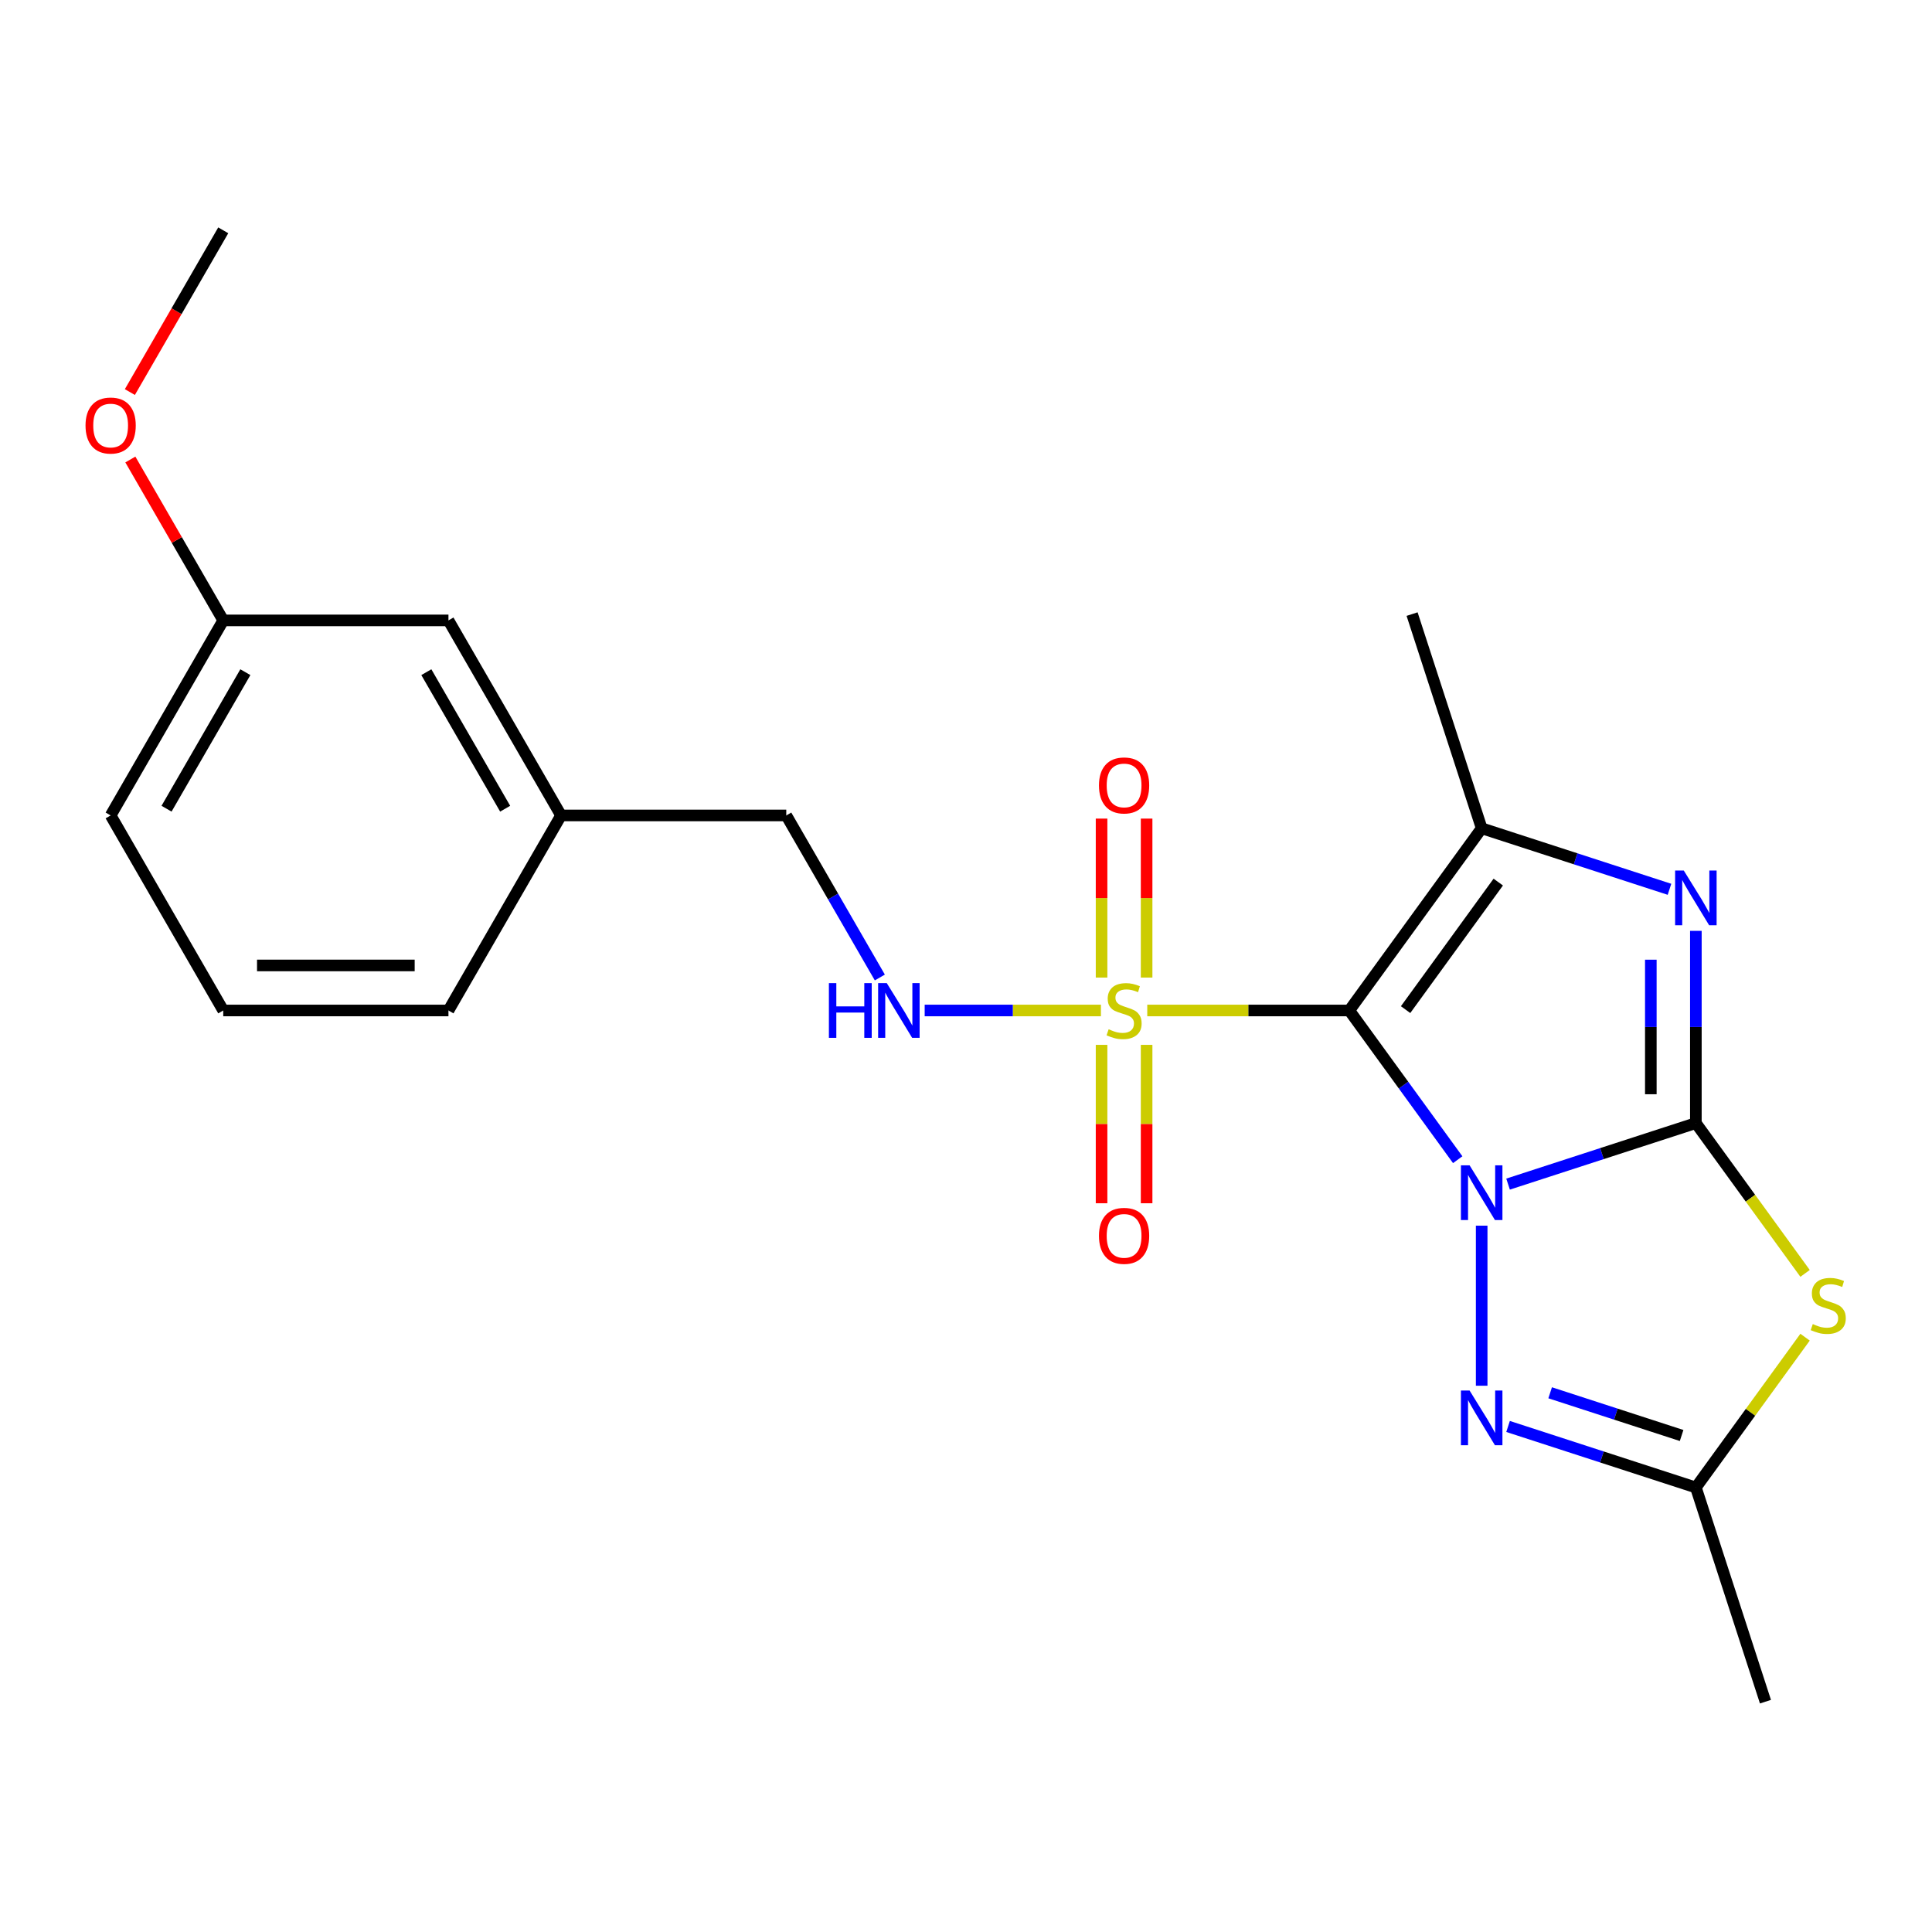 <?xml version='1.0' encoding='iso-8859-1'?>
<svg version='1.1' baseProfile='full'
              xmlns='http://www.w3.org/2000/svg'
                      xmlns:rdkit='http://www.rdkit.org/xml'
                      xmlns:xlink='http://www.w3.org/1999/xlink'
                  xml:space='preserve'
width='1000px' height='1000px' viewBox='0 0 1000 1000'>
<!-- END OF HEADER -->
<rect style='opacity:1.0;fill:#FFFFFF;stroke:none' width='1000' height='1000' x='0' y='0'> </rect>
<path class='bond-0' d='M 754.509,600.255 L 726.452,561.639' style='fill:none;fill-rule:evenodd;stroke:#0000FF;stroke-width:6px;stroke-linecap:butt;stroke-linejoin:miter;stroke-opacity:1' />
<path class='bond-0' d='M 726.452,561.639 L 698.396,523.023' style='fill:none;fill-rule:evenodd;stroke:#000000;stroke-width:6px;stroke-linecap:butt;stroke-linejoin:miter;stroke-opacity:1' />
<path class='bond-1' d='M 780.568,612.893 L 829.173,597.1' style='fill:none;fill-rule:evenodd;stroke:#0000FF;stroke-width:6px;stroke-linecap:butt;stroke-linejoin:miter;stroke-opacity:1' />
<path class='bond-1' d='M 829.173,597.1 L 877.777,581.307' style='fill:none;fill-rule:evenodd;stroke:#000000;stroke-width:6px;stroke-linecap:butt;stroke-linejoin:miter;stroke-opacity:1' />
<path class='bond-6' d='M 766.914,634.403 L 766.914,717.251' style='fill:none;fill-rule:evenodd;stroke:#0000FF;stroke-width:6px;stroke-linecap:butt;stroke-linejoin:miter;stroke-opacity:1' />
<path class='bond-2' d='M 698.396,523.023 L 646.109,523.023' style='fill:none;fill-rule:evenodd;stroke:#000000;stroke-width:6px;stroke-linecap:butt;stroke-linejoin:miter;stroke-opacity:1' />
<path class='bond-2' d='M 646.109,523.023 L 593.821,523.023' style='fill:none;fill-rule:evenodd;stroke:#CCCC00;stroke-width:6px;stroke-linecap:butt;stroke-linejoin:miter;stroke-opacity:1' />
<path class='bond-4' d='M 698.396,523.023 L 766.914,428.717' style='fill:none;fill-rule:evenodd;stroke:#000000;stroke-width:6px;stroke-linecap:butt;stroke-linejoin:miter;stroke-opacity:1' />
<path class='bond-4' d='M 727.535,522.581 L 775.497,456.566' style='fill:none;fill-rule:evenodd;stroke:#000000;stroke-width:6px;stroke-linecap:butt;stroke-linejoin:miter;stroke-opacity:1' />
<path class='bond-3' d='M 877.777,581.307 L 877.777,531.56' style='fill:none;fill-rule:evenodd;stroke:#000000;stroke-width:6px;stroke-linecap:butt;stroke-linejoin:miter;stroke-opacity:1' />
<path class='bond-3' d='M 877.777,531.56 L 877.777,481.813' style='fill:none;fill-rule:evenodd;stroke:#0000FF;stroke-width:6px;stroke-linecap:butt;stroke-linejoin:miter;stroke-opacity:1' />
<path class='bond-3' d='M 854.464,566.383 L 854.464,531.56' style='fill:none;fill-rule:evenodd;stroke:#000000;stroke-width:6px;stroke-linecap:butt;stroke-linejoin:miter;stroke-opacity:1' />
<path class='bond-3' d='M 854.464,531.56 L 854.464,496.737' style='fill:none;fill-rule:evenodd;stroke:#0000FF;stroke-width:6px;stroke-linecap:butt;stroke-linejoin:miter;stroke-opacity:1' />
<path class='bond-5' d='M 877.777,581.307 L 906.039,620.206' style='fill:none;fill-rule:evenodd;stroke:#000000;stroke-width:6px;stroke-linecap:butt;stroke-linejoin:miter;stroke-opacity:1' />
<path class='bond-5' d='M 906.039,620.206 L 934.301,659.105' style='fill:none;fill-rule:evenodd;stroke:#CCCC00;stroke-width:6px;stroke-linecap:butt;stroke-linejoin:miter;stroke-opacity:1' />
<path class='bond-8' d='M 569.833,523.023 L 524.223,523.023' style='fill:none;fill-rule:evenodd;stroke:#CCCC00;stroke-width:6px;stroke-linecap:butt;stroke-linejoin:miter;stroke-opacity:1' />
<path class='bond-8' d='M 524.223,523.023 L 478.613,523.023' style='fill:none;fill-rule:evenodd;stroke:#0000FF;stroke-width:6px;stroke-linecap:butt;stroke-linejoin:miter;stroke-opacity:1' />
<path class='bond-9' d='M 570.17,540.817 L 570.17,581.81' style='fill:none;fill-rule:evenodd;stroke:#CCCC00;stroke-width:6px;stroke-linecap:butt;stroke-linejoin:miter;stroke-opacity:1' />
<path class='bond-9' d='M 570.17,581.81 L 570.17,622.803' style='fill:none;fill-rule:evenodd;stroke:#FF0000;stroke-width:6px;stroke-linecap:butt;stroke-linejoin:miter;stroke-opacity:1' />
<path class='bond-9' d='M 593.484,540.817 L 593.484,581.81' style='fill:none;fill-rule:evenodd;stroke:#CCCC00;stroke-width:6px;stroke-linecap:butt;stroke-linejoin:miter;stroke-opacity:1' />
<path class='bond-9' d='M 593.484,581.81 L 593.484,622.803' style='fill:none;fill-rule:evenodd;stroke:#FF0000;stroke-width:6px;stroke-linecap:butt;stroke-linejoin:miter;stroke-opacity:1' />
<path class='bond-10' d='M 593.484,505.989 L 593.484,464.846' style='fill:none;fill-rule:evenodd;stroke:#CCCC00;stroke-width:6px;stroke-linecap:butt;stroke-linejoin:miter;stroke-opacity:1' />
<path class='bond-10' d='M 593.484,464.846 L 593.484,423.702' style='fill:none;fill-rule:evenodd;stroke:#FF0000;stroke-width:6px;stroke-linecap:butt;stroke-linejoin:miter;stroke-opacity:1' />
<path class='bond-10' d='M 570.17,505.989 L 570.17,464.846' style='fill:none;fill-rule:evenodd;stroke:#CCCC00;stroke-width:6px;stroke-linecap:butt;stroke-linejoin:miter;stroke-opacity:1' />
<path class='bond-10' d='M 570.17,464.846 L 570.17,423.702' style='fill:none;fill-rule:evenodd;stroke:#FF0000;stroke-width:6px;stroke-linecap:butt;stroke-linejoin:miter;stroke-opacity:1' />
<path class='bond-23' d='M 864.123,460.302 L 815.518,444.509' style='fill:none;fill-rule:evenodd;stroke:#0000FF;stroke-width:6px;stroke-linecap:butt;stroke-linejoin:miter;stroke-opacity:1' />
<path class='bond-23' d='M 815.518,444.509 L 766.914,428.717' style='fill:none;fill-rule:evenodd;stroke:#000000;stroke-width:6px;stroke-linecap:butt;stroke-linejoin:miter;stroke-opacity:1' />
<path class='bond-12' d='M 766.914,428.717 L 730.892,317.853' style='fill:none;fill-rule:evenodd;stroke:#000000;stroke-width:6px;stroke-linecap:butt;stroke-linejoin:miter;stroke-opacity:1' />
<path class='bond-22' d='M 934.301,692.122 L 906.039,731.021' style='fill:none;fill-rule:evenodd;stroke:#CCCC00;stroke-width:6px;stroke-linecap:butt;stroke-linejoin:miter;stroke-opacity:1' />
<path class='bond-22' d='M 906.039,731.021 L 877.777,769.92' style='fill:none;fill-rule:evenodd;stroke:#000000;stroke-width:6px;stroke-linecap:butt;stroke-linejoin:miter;stroke-opacity:1' />
<path class='bond-7' d='M 780.568,738.335 L 829.173,754.127' style='fill:none;fill-rule:evenodd;stroke:#0000FF;stroke-width:6px;stroke-linecap:butt;stroke-linejoin:miter;stroke-opacity:1' />
<path class='bond-7' d='M 829.173,754.127 L 877.777,769.92' style='fill:none;fill-rule:evenodd;stroke:#000000;stroke-width:6px;stroke-linecap:butt;stroke-linejoin:miter;stroke-opacity:1' />
<path class='bond-7' d='M 802.354,720.9 L 836.377,731.955' style='fill:none;fill-rule:evenodd;stroke:#0000FF;stroke-width:6px;stroke-linecap:butt;stroke-linejoin:miter;stroke-opacity:1' />
<path class='bond-7' d='M 836.377,731.955 L 870.4,743.009' style='fill:none;fill-rule:evenodd;stroke:#000000;stroke-width:6px;stroke-linecap:butt;stroke-linejoin:miter;stroke-opacity:1' />
<path class='bond-16' d='M 877.777,769.92 L 913.799,880.784' style='fill:none;fill-rule:evenodd;stroke:#000000;stroke-width:6px;stroke-linecap:butt;stroke-linejoin:miter;stroke-opacity:1' />
<path class='bond-11' d='M 455.401,505.949 L 431.187,464.01' style='fill:none;fill-rule:evenodd;stroke:#0000FF;stroke-width:6px;stroke-linecap:butt;stroke-linejoin:miter;stroke-opacity:1' />
<path class='bond-11' d='M 431.187,464.01 L 406.974,422.071' style='fill:none;fill-rule:evenodd;stroke:#000000;stroke-width:6px;stroke-linecap:butt;stroke-linejoin:miter;stroke-opacity:1' />
<path class='bond-14' d='M 406.974,422.071 L 290.405,422.071' style='fill:none;fill-rule:evenodd;stroke:#000000;stroke-width:6px;stroke-linecap:butt;stroke-linejoin:miter;stroke-opacity:1' />
<path class='bond-13' d='M 232.12,321.12 L 290.405,422.071' style='fill:none;fill-rule:evenodd;stroke:#000000;stroke-width:6px;stroke-linecap:butt;stroke-linejoin:miter;stroke-opacity:1' />
<path class='bond-13' d='M 220.673,347.919 L 261.472,418.585' style='fill:none;fill-rule:evenodd;stroke:#000000;stroke-width:6px;stroke-linecap:butt;stroke-linejoin:miter;stroke-opacity:1' />
<path class='bond-15' d='M 232.12,321.12 L 115.552,321.12' style='fill:none;fill-rule:evenodd;stroke:#000000;stroke-width:6px;stroke-linecap:butt;stroke-linejoin:miter;stroke-opacity:1' />
<path class='bond-19' d='M 290.405,422.071 L 232.12,523.023' style='fill:none;fill-rule:evenodd;stroke:#000000;stroke-width:6px;stroke-linecap:butt;stroke-linejoin:miter;stroke-opacity:1' />
<path class='bond-17' d='M 115.552,321.12 L 91.511,279.481' style='fill:none;fill-rule:evenodd;stroke:#000000;stroke-width:6px;stroke-linecap:butt;stroke-linejoin:miter;stroke-opacity:1' />
<path class='bond-17' d='M 91.511,279.481 L 67.471,237.842' style='fill:none;fill-rule:evenodd;stroke:#FF0000;stroke-width:6px;stroke-linecap:butt;stroke-linejoin:miter;stroke-opacity:1' />
<path class='bond-24' d='M 115.552,321.12 L 57.267,422.071' style='fill:none;fill-rule:evenodd;stroke:#000000;stroke-width:6px;stroke-linecap:butt;stroke-linejoin:miter;stroke-opacity:1' />
<path class='bond-24' d='M 126.999,347.919 L 86.2,418.585' style='fill:none;fill-rule:evenodd;stroke:#000000;stroke-width:6px;stroke-linecap:butt;stroke-linejoin:miter;stroke-opacity:1' />
<path class='bond-21' d='M 67.217,202.934 L 91.384,161.075' style='fill:none;fill-rule:evenodd;stroke:#FF0000;stroke-width:6px;stroke-linecap:butt;stroke-linejoin:miter;stroke-opacity:1' />
<path class='bond-21' d='M 91.384,161.075 L 115.552,119.216' style='fill:none;fill-rule:evenodd;stroke:#000000;stroke-width:6px;stroke-linecap:butt;stroke-linejoin:miter;stroke-opacity:1' />
<path class='bond-18' d='M 115.552,523.023 L 232.12,523.023' style='fill:none;fill-rule:evenodd;stroke:#000000;stroke-width:6px;stroke-linecap:butt;stroke-linejoin:miter;stroke-opacity:1' />
<path class='bond-18' d='M 133.037,499.709 L 214.635,499.709' style='fill:none;fill-rule:evenodd;stroke:#000000;stroke-width:6px;stroke-linecap:butt;stroke-linejoin:miter;stroke-opacity:1' />
<path class='bond-20' d='M 115.552,523.023 L 57.267,422.071' style='fill:none;fill-rule:evenodd;stroke:#000000;stroke-width:6px;stroke-linecap:butt;stroke-linejoin:miter;stroke-opacity:1' />
<path  class='atom-0' d='M 760.654 603.169
L 769.934 618.169
Q 770.854 619.649, 772.334 622.329
Q 773.814 625.009, 773.894 625.169
L 773.894 603.169
L 777.654 603.169
L 777.654 631.489
L 773.774 631.489
L 763.814 615.089
Q 762.654 613.169, 761.414 610.969
Q 760.214 608.769, 759.854 608.089
L 759.854 631.489
L 756.174 631.489
L 756.174 603.169
L 760.654 603.169
' fill='#0000FF'/>
<path  class='atom-3' d='M 573.827 532.743
Q 574.147 532.863, 575.467 533.423
Q 576.787 533.983, 578.227 534.343
Q 579.707 534.663, 581.147 534.663
Q 583.827 534.663, 585.387 533.383
Q 586.947 532.063, 586.947 529.783
Q 586.947 528.223, 586.147 527.263
Q 585.387 526.303, 584.187 525.783
Q 582.987 525.263, 580.987 524.663
Q 578.467 523.903, 576.947 523.183
Q 575.467 522.463, 574.387 520.943
Q 573.347 519.423, 573.347 516.863
Q 573.347 513.303, 575.747 511.103
Q 578.187 508.903, 582.987 508.903
Q 586.267 508.903, 589.987 510.463
L 589.067 513.543
Q 585.667 512.143, 583.107 512.143
Q 580.347 512.143, 578.827 513.303
Q 577.307 514.423, 577.347 516.383
Q 577.347 517.903, 578.107 518.823
Q 578.907 519.743, 580.027 520.263
Q 581.187 520.783, 583.107 521.383
Q 585.667 522.183, 587.187 522.983
Q 588.707 523.783, 589.787 525.423
Q 590.907 527.023, 590.907 529.783
Q 590.907 533.703, 588.267 535.823
Q 585.667 537.903, 581.307 537.903
Q 578.787 537.903, 576.867 537.343
Q 574.987 536.823, 572.747 535.903
L 573.827 532.743
' fill='#CCCC00'/>
<path  class='atom-4' d='M 871.517 450.579
L 880.797 465.579
Q 881.717 467.059, 883.197 469.739
Q 884.677 472.419, 884.757 472.579
L 884.757 450.579
L 888.517 450.579
L 888.517 478.899
L 884.637 478.899
L 874.677 462.499
Q 873.517 460.579, 872.277 458.379
Q 871.077 456.179, 870.717 455.499
L 870.717 478.899
L 867.037 478.899
L 867.037 450.579
L 871.517 450.579
' fill='#0000FF'/>
<path  class='atom-6' d='M 938.295 685.334
Q 938.615 685.454, 939.935 686.014
Q 941.255 686.574, 942.695 686.934
Q 944.175 687.254, 945.615 687.254
Q 948.295 687.254, 949.855 685.974
Q 951.415 684.654, 951.415 682.374
Q 951.415 680.814, 950.615 679.854
Q 949.855 678.894, 948.655 678.374
Q 947.455 677.854, 945.455 677.254
Q 942.935 676.494, 941.415 675.774
Q 939.935 675.054, 938.855 673.534
Q 937.815 672.014, 937.815 669.454
Q 937.815 665.894, 940.215 663.694
Q 942.655 661.494, 947.455 661.494
Q 950.735 661.494, 954.455 663.054
L 953.535 666.134
Q 950.135 664.734, 947.575 664.734
Q 944.815 664.734, 943.295 665.894
Q 941.775 667.014, 941.815 668.974
Q 941.815 670.494, 942.575 671.414
Q 943.375 672.334, 944.495 672.854
Q 945.655 673.374, 947.575 673.974
Q 950.135 674.774, 951.655 675.574
Q 953.175 676.374, 954.255 678.014
Q 955.375 679.614, 955.375 682.374
Q 955.375 686.294, 952.735 688.414
Q 950.135 690.494, 945.775 690.494
Q 943.255 690.494, 941.335 689.934
Q 939.455 689.414, 937.215 688.494
L 938.295 685.334
' fill='#CCCC00'/>
<path  class='atom-7' d='M 760.654 719.738
L 769.934 734.738
Q 770.854 736.218, 772.334 738.898
Q 773.814 741.578, 773.894 741.738
L 773.894 719.738
L 777.654 719.738
L 777.654 748.058
L 773.774 748.058
L 763.814 731.658
Q 762.654 729.738, 761.414 727.538
Q 760.214 725.338, 759.854 724.658
L 759.854 748.058
L 756.174 748.058
L 756.174 719.738
L 760.654 719.738
' fill='#0000FF'/>
<path  class='atom-9' d='M 429.038 508.863
L 432.878 508.863
L 432.878 520.903
L 447.358 520.903
L 447.358 508.863
L 451.198 508.863
L 451.198 537.183
L 447.358 537.183
L 447.358 524.103
L 432.878 524.103
L 432.878 537.183
L 429.038 537.183
L 429.038 508.863
' fill='#0000FF'/>
<path  class='atom-9' d='M 458.998 508.863
L 468.278 523.863
Q 469.198 525.343, 470.678 528.023
Q 472.158 530.703, 472.238 530.863
L 472.238 508.863
L 475.998 508.863
L 475.998 537.183
L 472.118 537.183
L 462.158 520.783
Q 460.998 518.863, 459.758 516.663
Q 458.558 514.463, 458.198 513.783
L 458.198 537.183
L 454.518 537.183
L 454.518 508.863
L 458.998 508.863
' fill='#0000FF'/>
<path  class='atom-10' d='M 568.827 639.672
Q 568.827 632.872, 572.187 629.072
Q 575.547 625.272, 581.827 625.272
Q 588.107 625.272, 591.467 629.072
Q 594.827 632.872, 594.827 639.672
Q 594.827 646.552, 591.427 650.472
Q 588.027 654.352, 581.827 654.352
Q 575.587 654.352, 572.187 650.472
Q 568.827 646.592, 568.827 639.672
M 581.827 651.152
Q 586.147 651.152, 588.467 648.272
Q 590.827 645.352, 590.827 639.672
Q 590.827 634.112, 588.467 631.312
Q 586.147 628.472, 581.827 628.472
Q 577.507 628.472, 575.147 631.272
Q 572.827 634.072, 572.827 639.672
Q 572.827 645.392, 575.147 648.272
Q 577.507 651.152, 581.827 651.152
' fill='#FF0000'/>
<path  class='atom-11' d='M 568.827 406.534
Q 568.827 399.734, 572.187 395.934
Q 575.547 392.134, 581.827 392.134
Q 588.107 392.134, 591.467 395.934
Q 594.827 399.734, 594.827 406.534
Q 594.827 413.414, 591.427 417.334
Q 588.027 421.214, 581.827 421.214
Q 575.587 421.214, 572.187 417.334
Q 568.827 413.454, 568.827 406.534
M 581.827 418.014
Q 586.147 418.014, 588.467 415.134
Q 590.827 412.214, 590.827 406.534
Q 590.827 400.974, 588.467 398.174
Q 586.147 395.334, 581.827 395.334
Q 577.507 395.334, 575.147 398.134
Q 572.827 400.934, 572.827 406.534
Q 572.827 412.254, 575.147 415.134
Q 577.507 418.014, 581.827 418.014
' fill='#FF0000'/>
<path  class='atom-18' d='M 44.267 220.248
Q 44.267 213.448, 47.627 209.648
Q 50.987 205.848, 57.267 205.848
Q 63.547 205.848, 66.907 209.648
Q 70.267 213.448, 70.267 220.248
Q 70.267 227.128, 66.867 231.048
Q 63.467 234.928, 57.267 234.928
Q 51.027 234.928, 47.627 231.048
Q 44.267 227.168, 44.267 220.248
M 57.267 231.728
Q 61.587 231.728, 63.907 228.848
Q 66.267 225.928, 66.267 220.248
Q 66.267 214.688, 63.907 211.888
Q 61.587 209.048, 57.267 209.048
Q 52.947 209.048, 50.587 211.848
Q 48.267 214.648, 48.267 220.248
Q 48.267 225.968, 50.587 228.848
Q 52.947 231.728, 57.267 231.728
' fill='#FF0000'/>
</svg>
